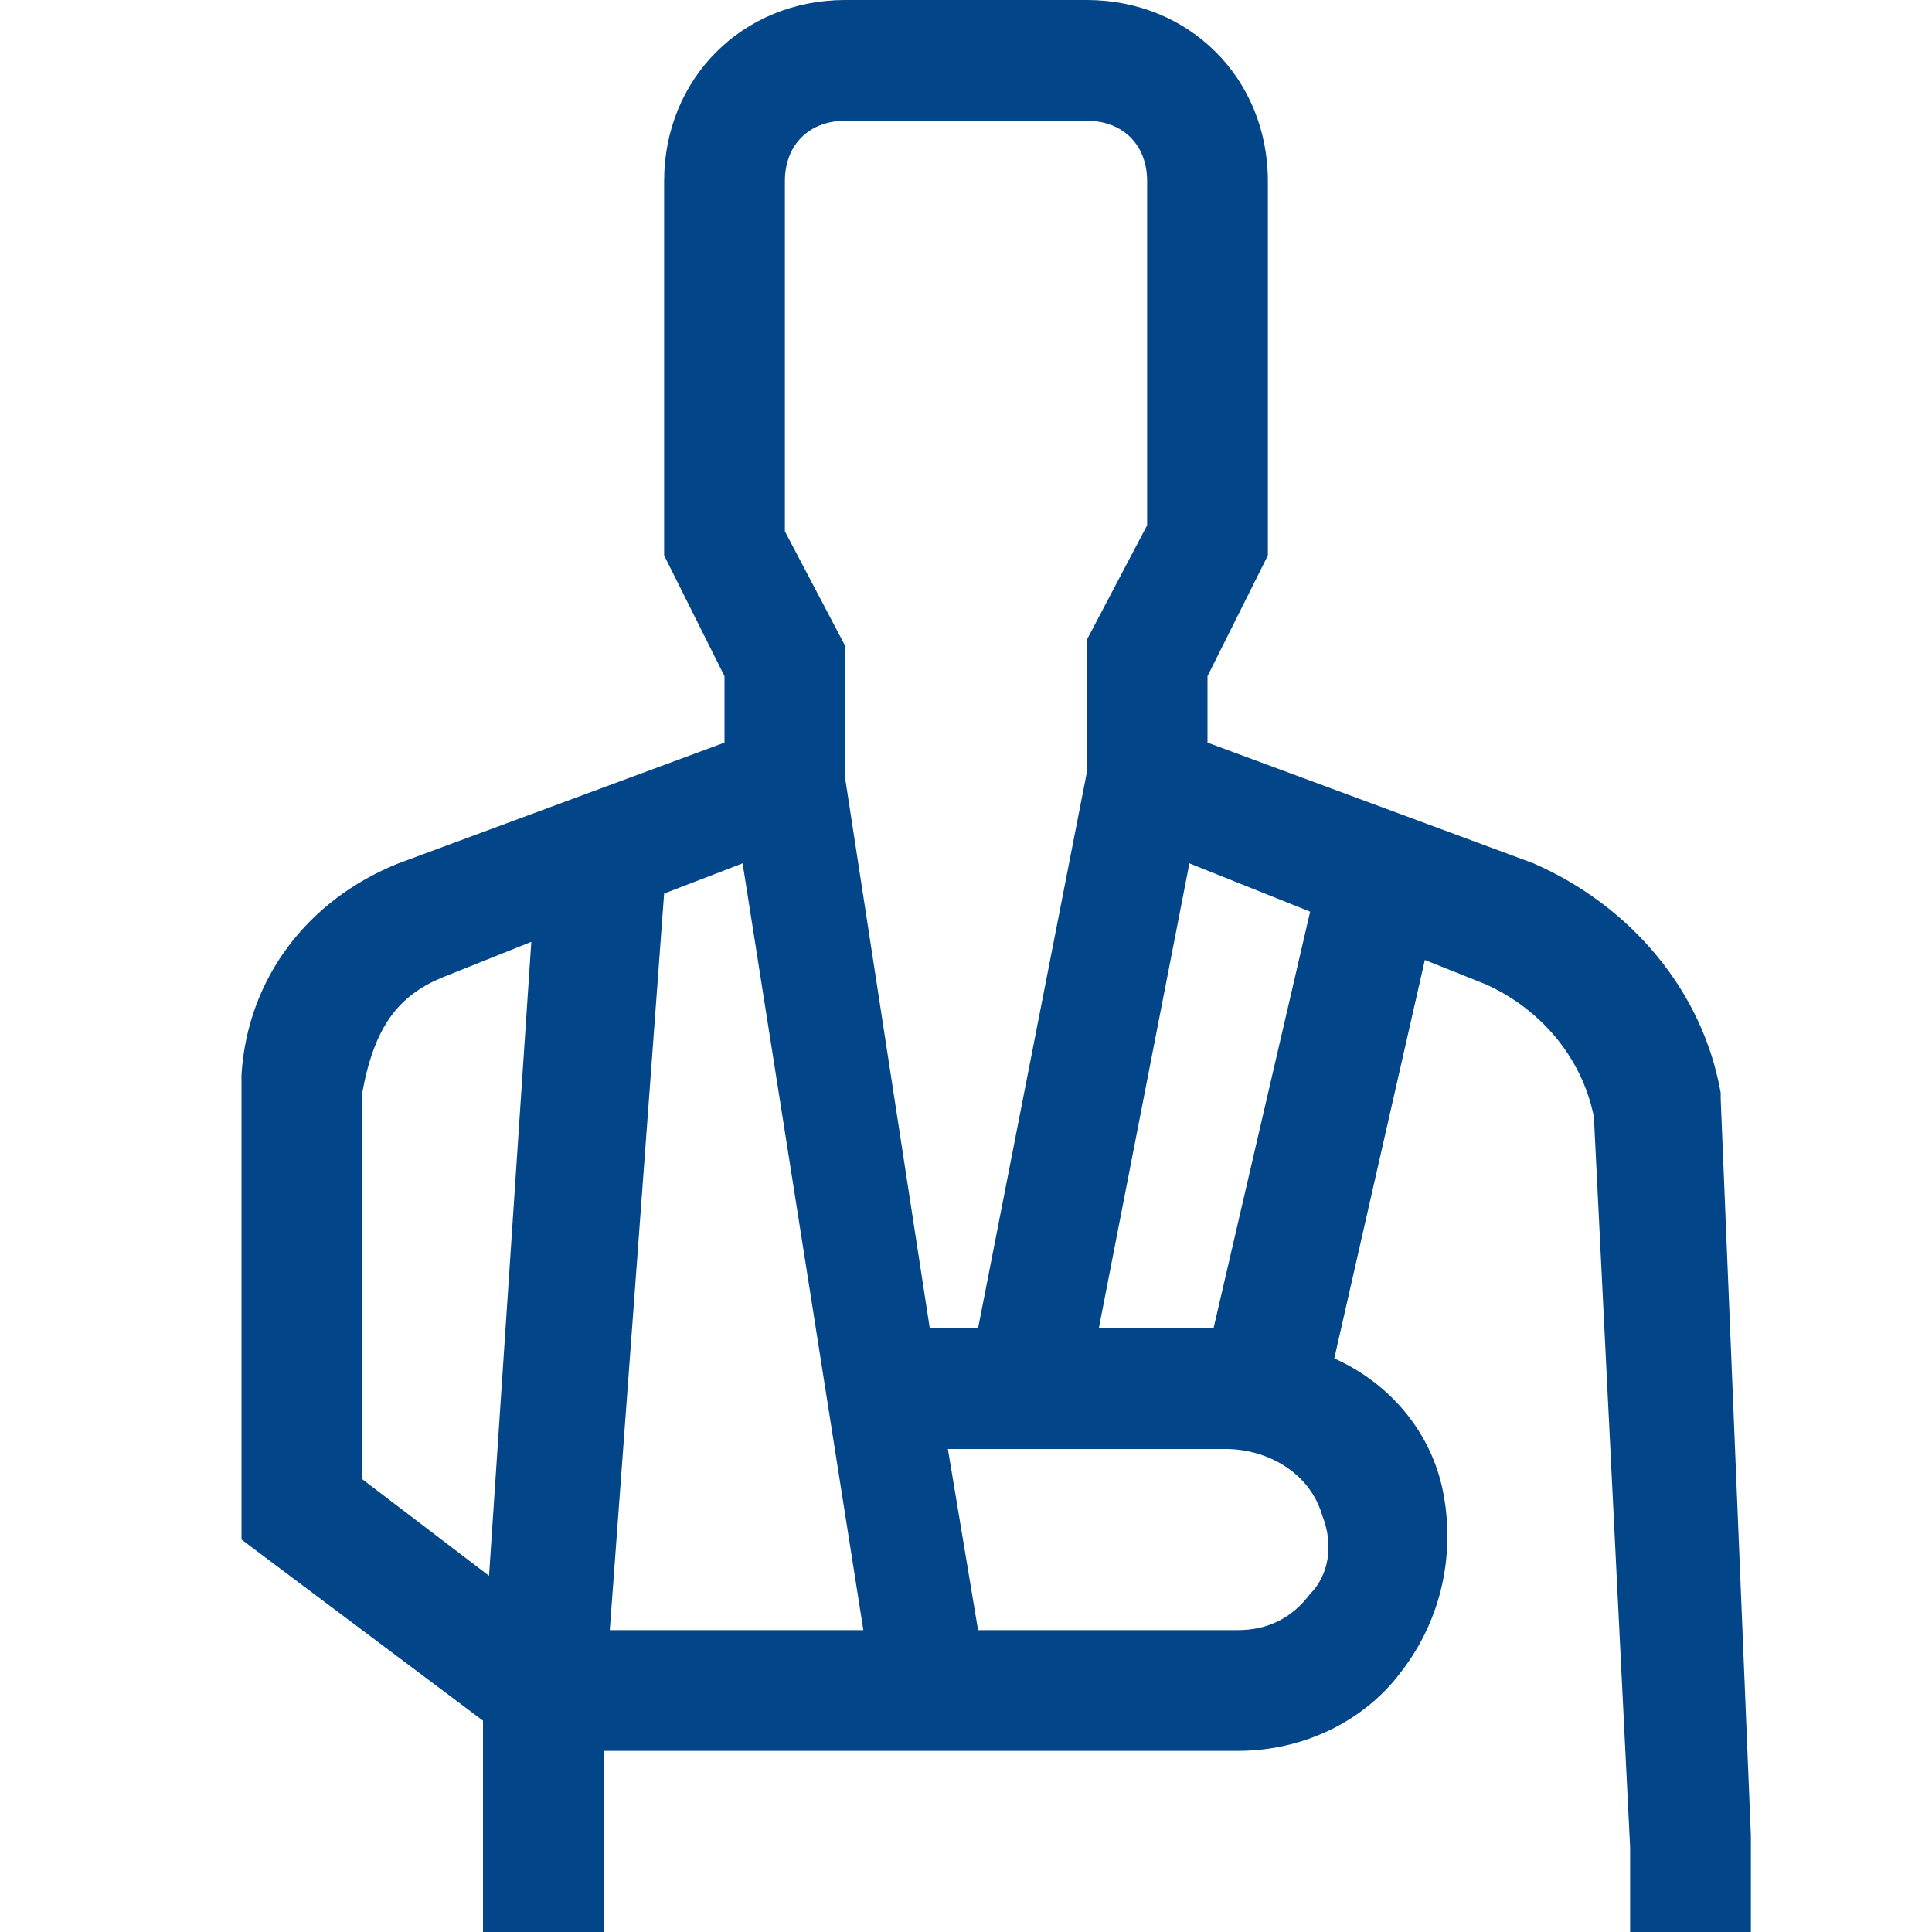 <?xml version="1.0" encoding="utf-8"?>
<!-- Generator: Adobe Illustrator 22.1.0, SVG Export Plug-In . SVG Version: 6.00 Build 0)  -->
<svg version="1.1" id="Ebene_1" xmlns="http://www.w3.org/2000/svg" xmlns:xlink="http://www.w3.org/1999/xlink" x="0px" y="0px"
	 viewBox="0 0 32 32" style="enable-background:new 0 0 32 32;" xml:space="preserve">
<style type="text/css">
	.st0{fill:#024589;}
</style>
<title>kranken-unfall1</title>
<path class="st0" d="M29,32v-1.1c0-0.2,0-0.3,0-0.5l-0.5-12.2l0-0.1c-0.3-1.7-1.5-3.1-3.1-3.8l-5.4-2v-1.1l1-2V3c0-1.7-1.3-3-3-3h-4
	c-1.7,0-3,1.3-3,3v6.2l1,2v1.1l-5.4,2c-1.5,0.6-2.5,1.9-2.6,3.5L4,24v1.5l4,3V32h2v-3h10.5c1.1,0,2.1-0.5,2.7-1.3
	c0.7-0.9,0.9-2,0.7-3c-0.2-1-0.9-1.8-1.8-2.2l1.5-6.6l1,0.4c0.9,0.4,1.6,1.2,1.8,2.2L27,30.6l0,0.1c0,0.1,0,0.2,0,0.2V32H29z
	 M8.1,26.1L6,24.5v-6.4c0.2-1.1,0.6-1.6,1.3-1.9l1.5-0.6L8.1,26.1z M21.7,15.1L20.1,22h-1.9l1.5-7.7L21.7,15.1z M10.1,27l0.9-12.2
	l1.3-0.5l2,12.7H10.1z M14,12.9v-2.2h0l-1-1.9V3c0-0.6,0.4-1,1-1h4c0.6,0,1,0.4,1,1v5.7l-1,1.9h0v2.2L16.2,22h-0.8L14,12.9z
	 M21.7,26.4c-0.3,0.4-0.7,0.6-1.2,0.6h-4.3l-0.5-3h4.6c0.7,0,1.4,0.4,1.6,1.1C22.1,25.6,22,26.1,21.7,26.4z"/>
</svg>
